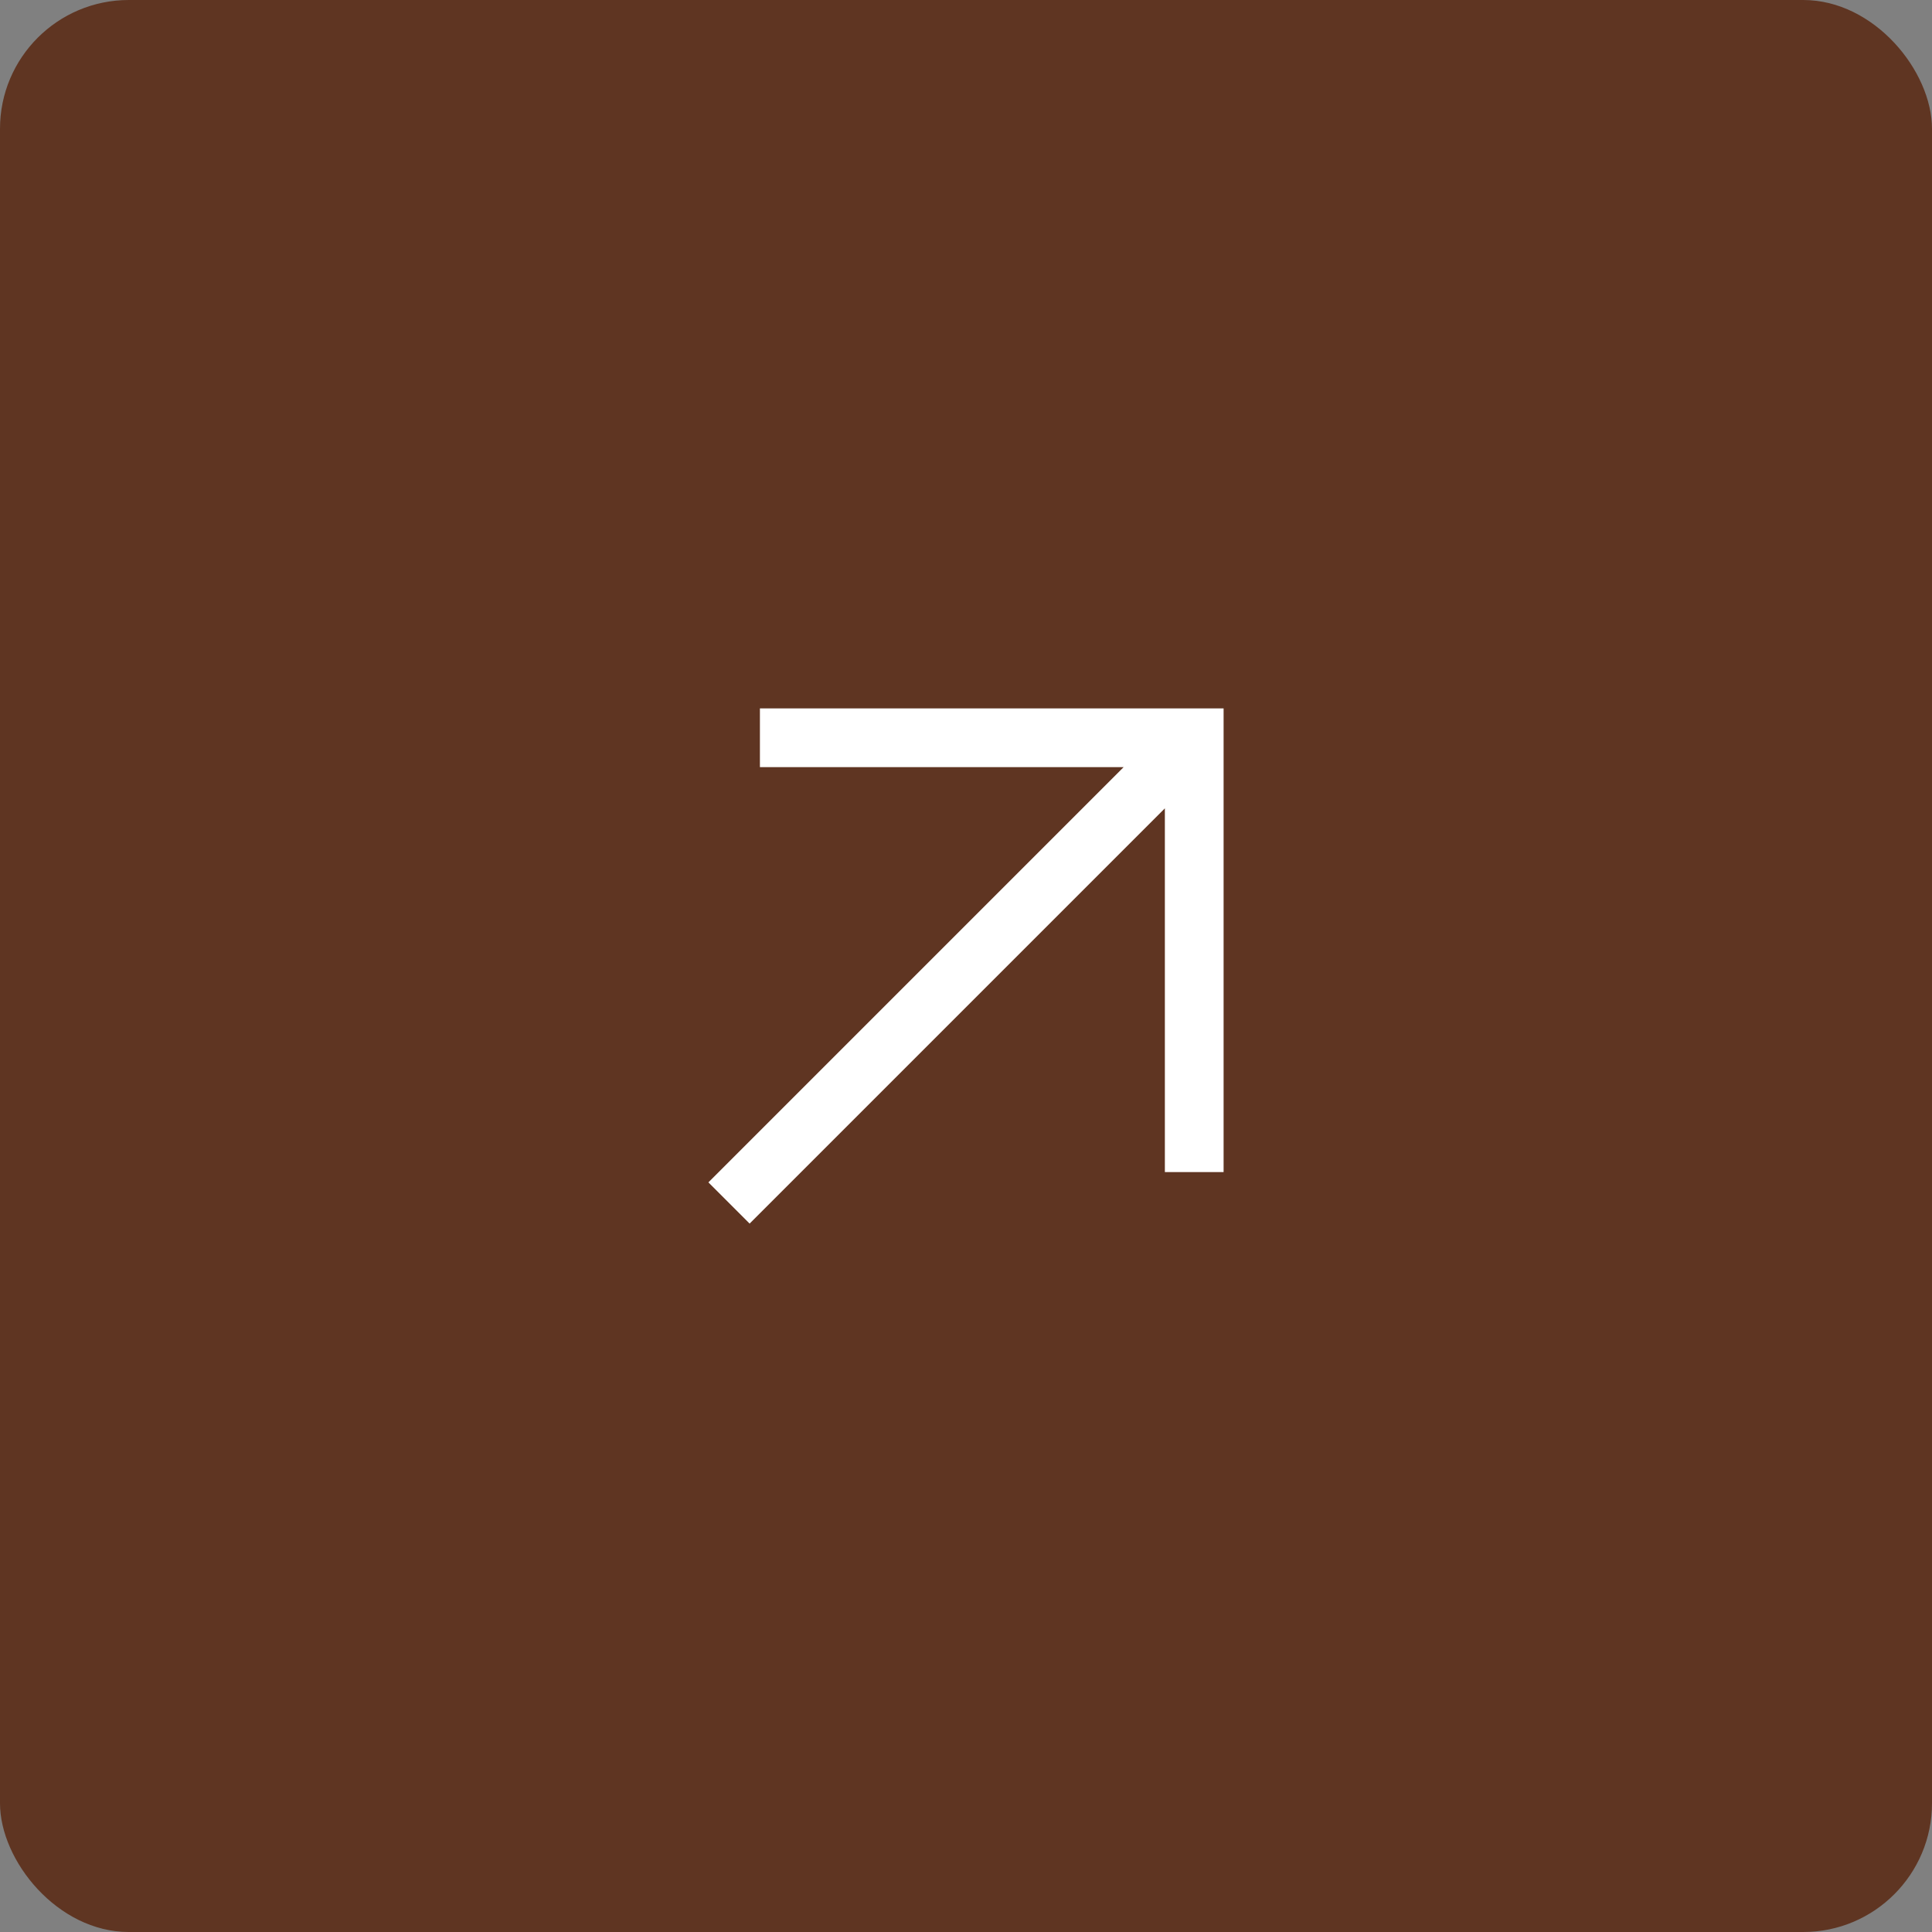 <?xml version="1.0" encoding="UTF-8"?> <svg xmlns="http://www.w3.org/2000/svg" width="30" height="30" viewBox="0 0 30 30" fill="none"><rect x="0" y="0" width="30" height="30" fill="#808080" stroke="none"/><rect width="30" height="30" rx="2" fill="#5F3522"></rect><path d="M11.8 11V11.912H17.448L11 18.36L11.64 19L18.088 12.552V18.2H19V11H11.8Z" fill="white"></path></svg> 